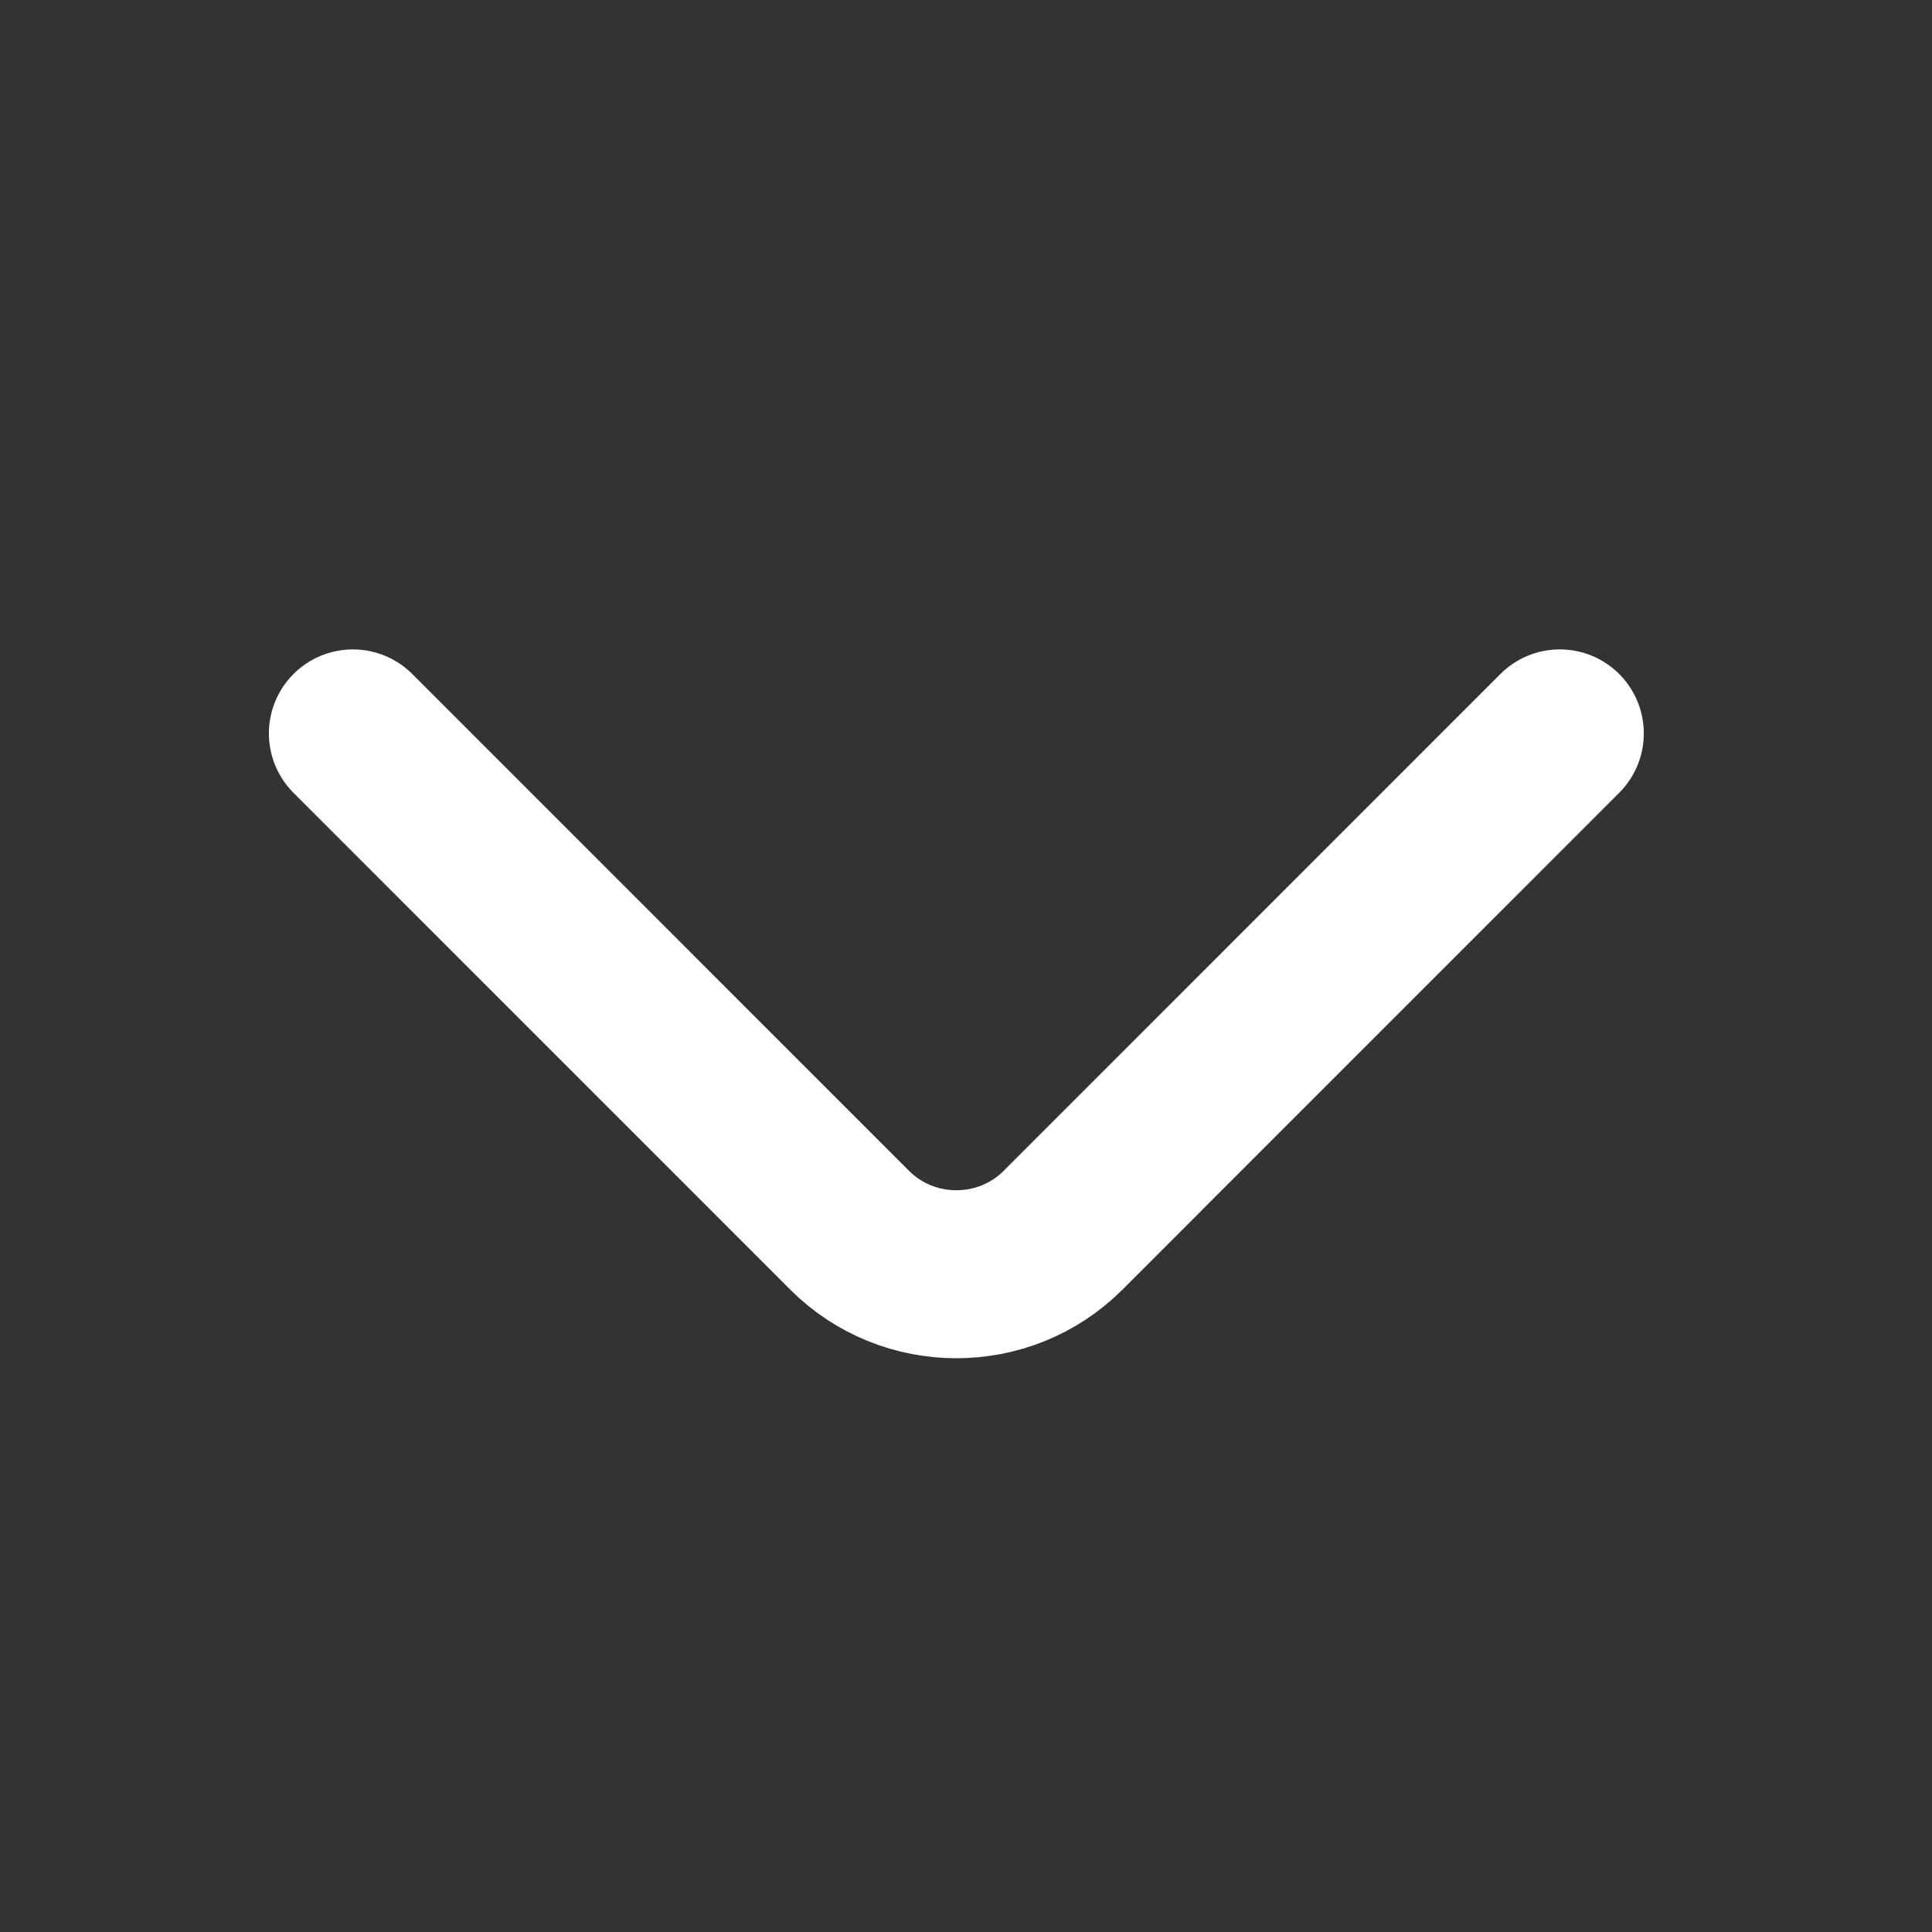 <svg xmlns="http://www.w3.org/2000/svg" width="23" height="23" viewBox="0 0 23 23" fill="none">
  <rect x="0" y="0" width="23" height="23" fill="#333333" stroke="none"/>
  <path d="M18.569 8.731L12.655 14.646C11.957 15.344 10.814 15.344 10.115 14.646L4.201 8.731" stroke="white" stroke-width="2" stroke-miterlimit="10" stroke-linecap="round" stroke-linejoin="round"/>
</svg>